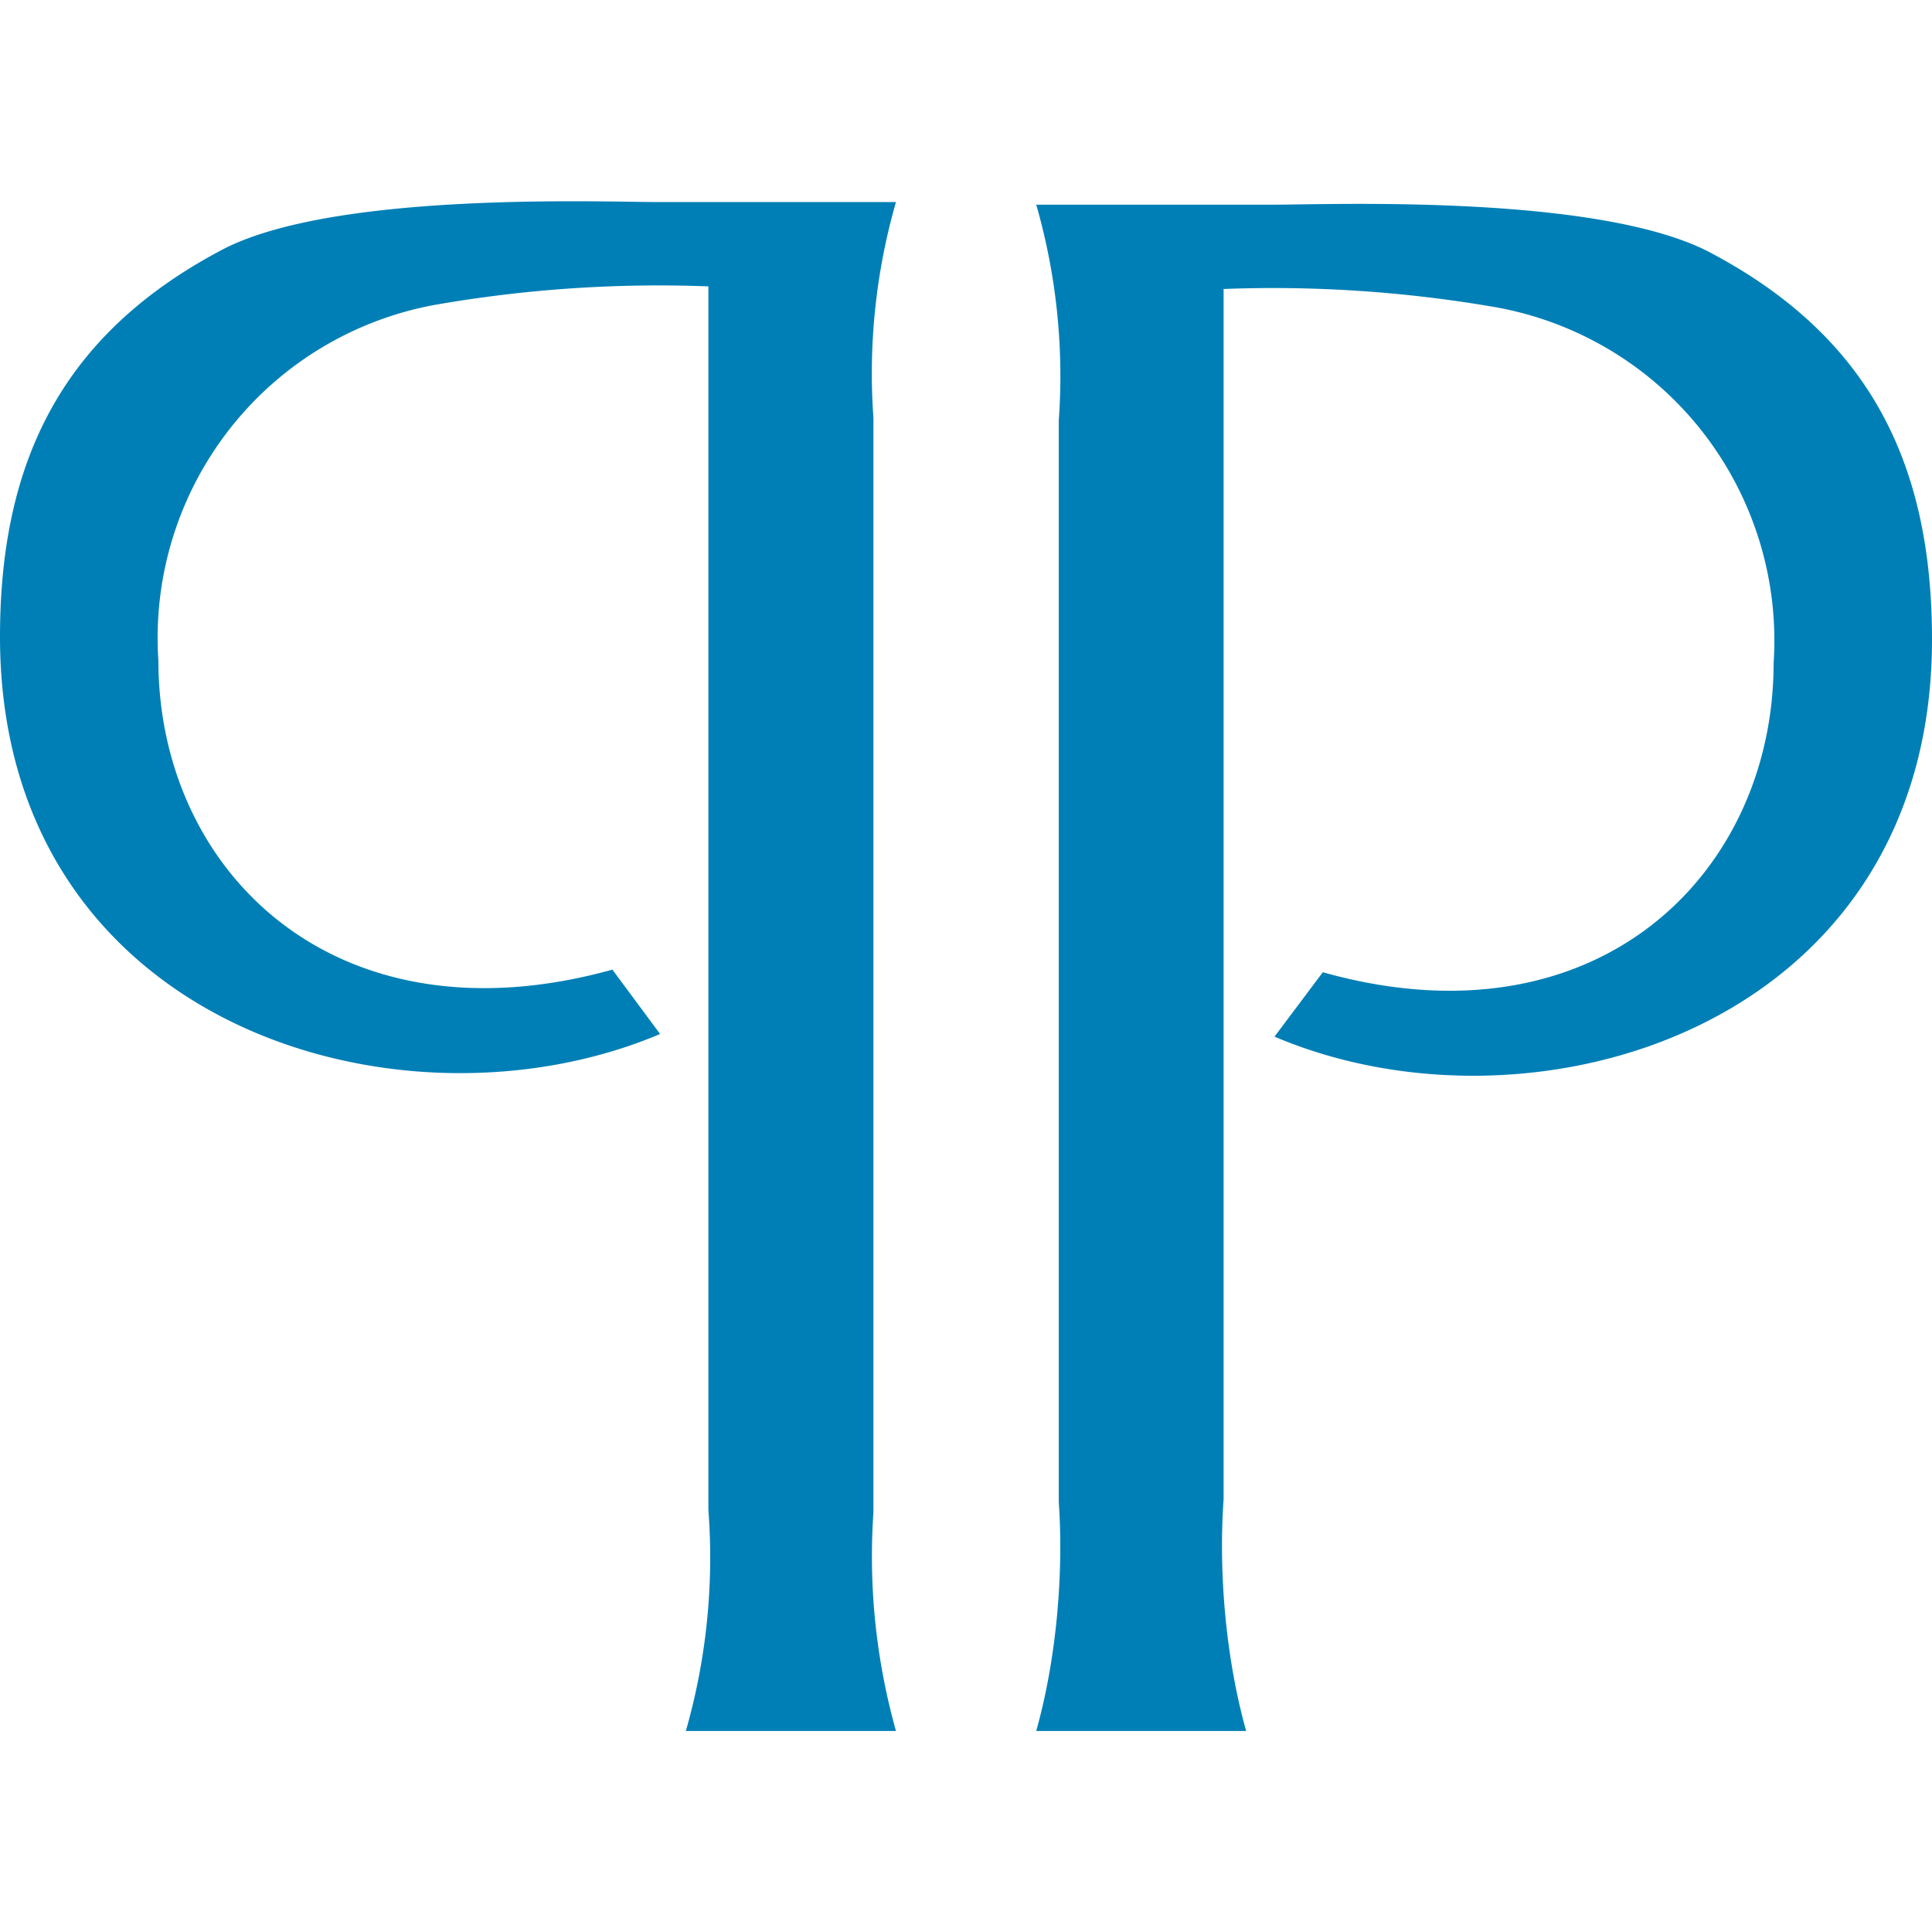 <svg xmlns="http://www.w3.org/2000/svg" x="0" y="0" viewBox="0 0 96 96" style="enable-background:new 0 0 96 96" xml:space="preserve"><style>.st0{fill-rule:evenodd;clip-rule:evenodd;fill:#007fb6}@media(prefers-color-scheme:dark){.st0{fill:#ffffff}}</style><path class="st0" d="M96 31.77c0-8.86-3.2-15.07-10.98-19.2-5.5-2.94-18.88-2.4-21.7-2.4H51.49c1 3.48 1.38 7.11 1.12 10.72v53.74c.25 3.65-.13 7.85-1.12 11.38h10.43c-1-3.57-1.38-7.81-1.12-11.51V14.36c4.43-.17 8.87.12 13.25.86 4.13.67 7.87 2.86 10.47 6.14 2.6 3.28 3.89 7.41 3.61 11.59 0 10.43-8.74 19.2-22.4 15.36l-2.4 3.2C76.16 56.98 96 51.06 96 31.77zM0 31.64c0-8.86 3.2-15.07 10.98-19.2 5.5-2.94 18.88-2.4 21.7-2.4h11.84c-1 3.48-1.38 7.11-1.12 10.72v54.4c-.25 3.65.13 7.32 1.12 10.85H34.08a31.3 31.3 0 0 0 1.12-10.98v-60.8c-4.43-.17-8.87.12-13.25.86-4.13.67-7.87 2.86-10.47 6.14-2.6 3.28-3.89 7.41-3.61 11.59 0 10.43 8.74 19.2 22.56 15.36l2.37 3.2C19.87 56.85 0 50.93 0 31.64z"/></svg>
